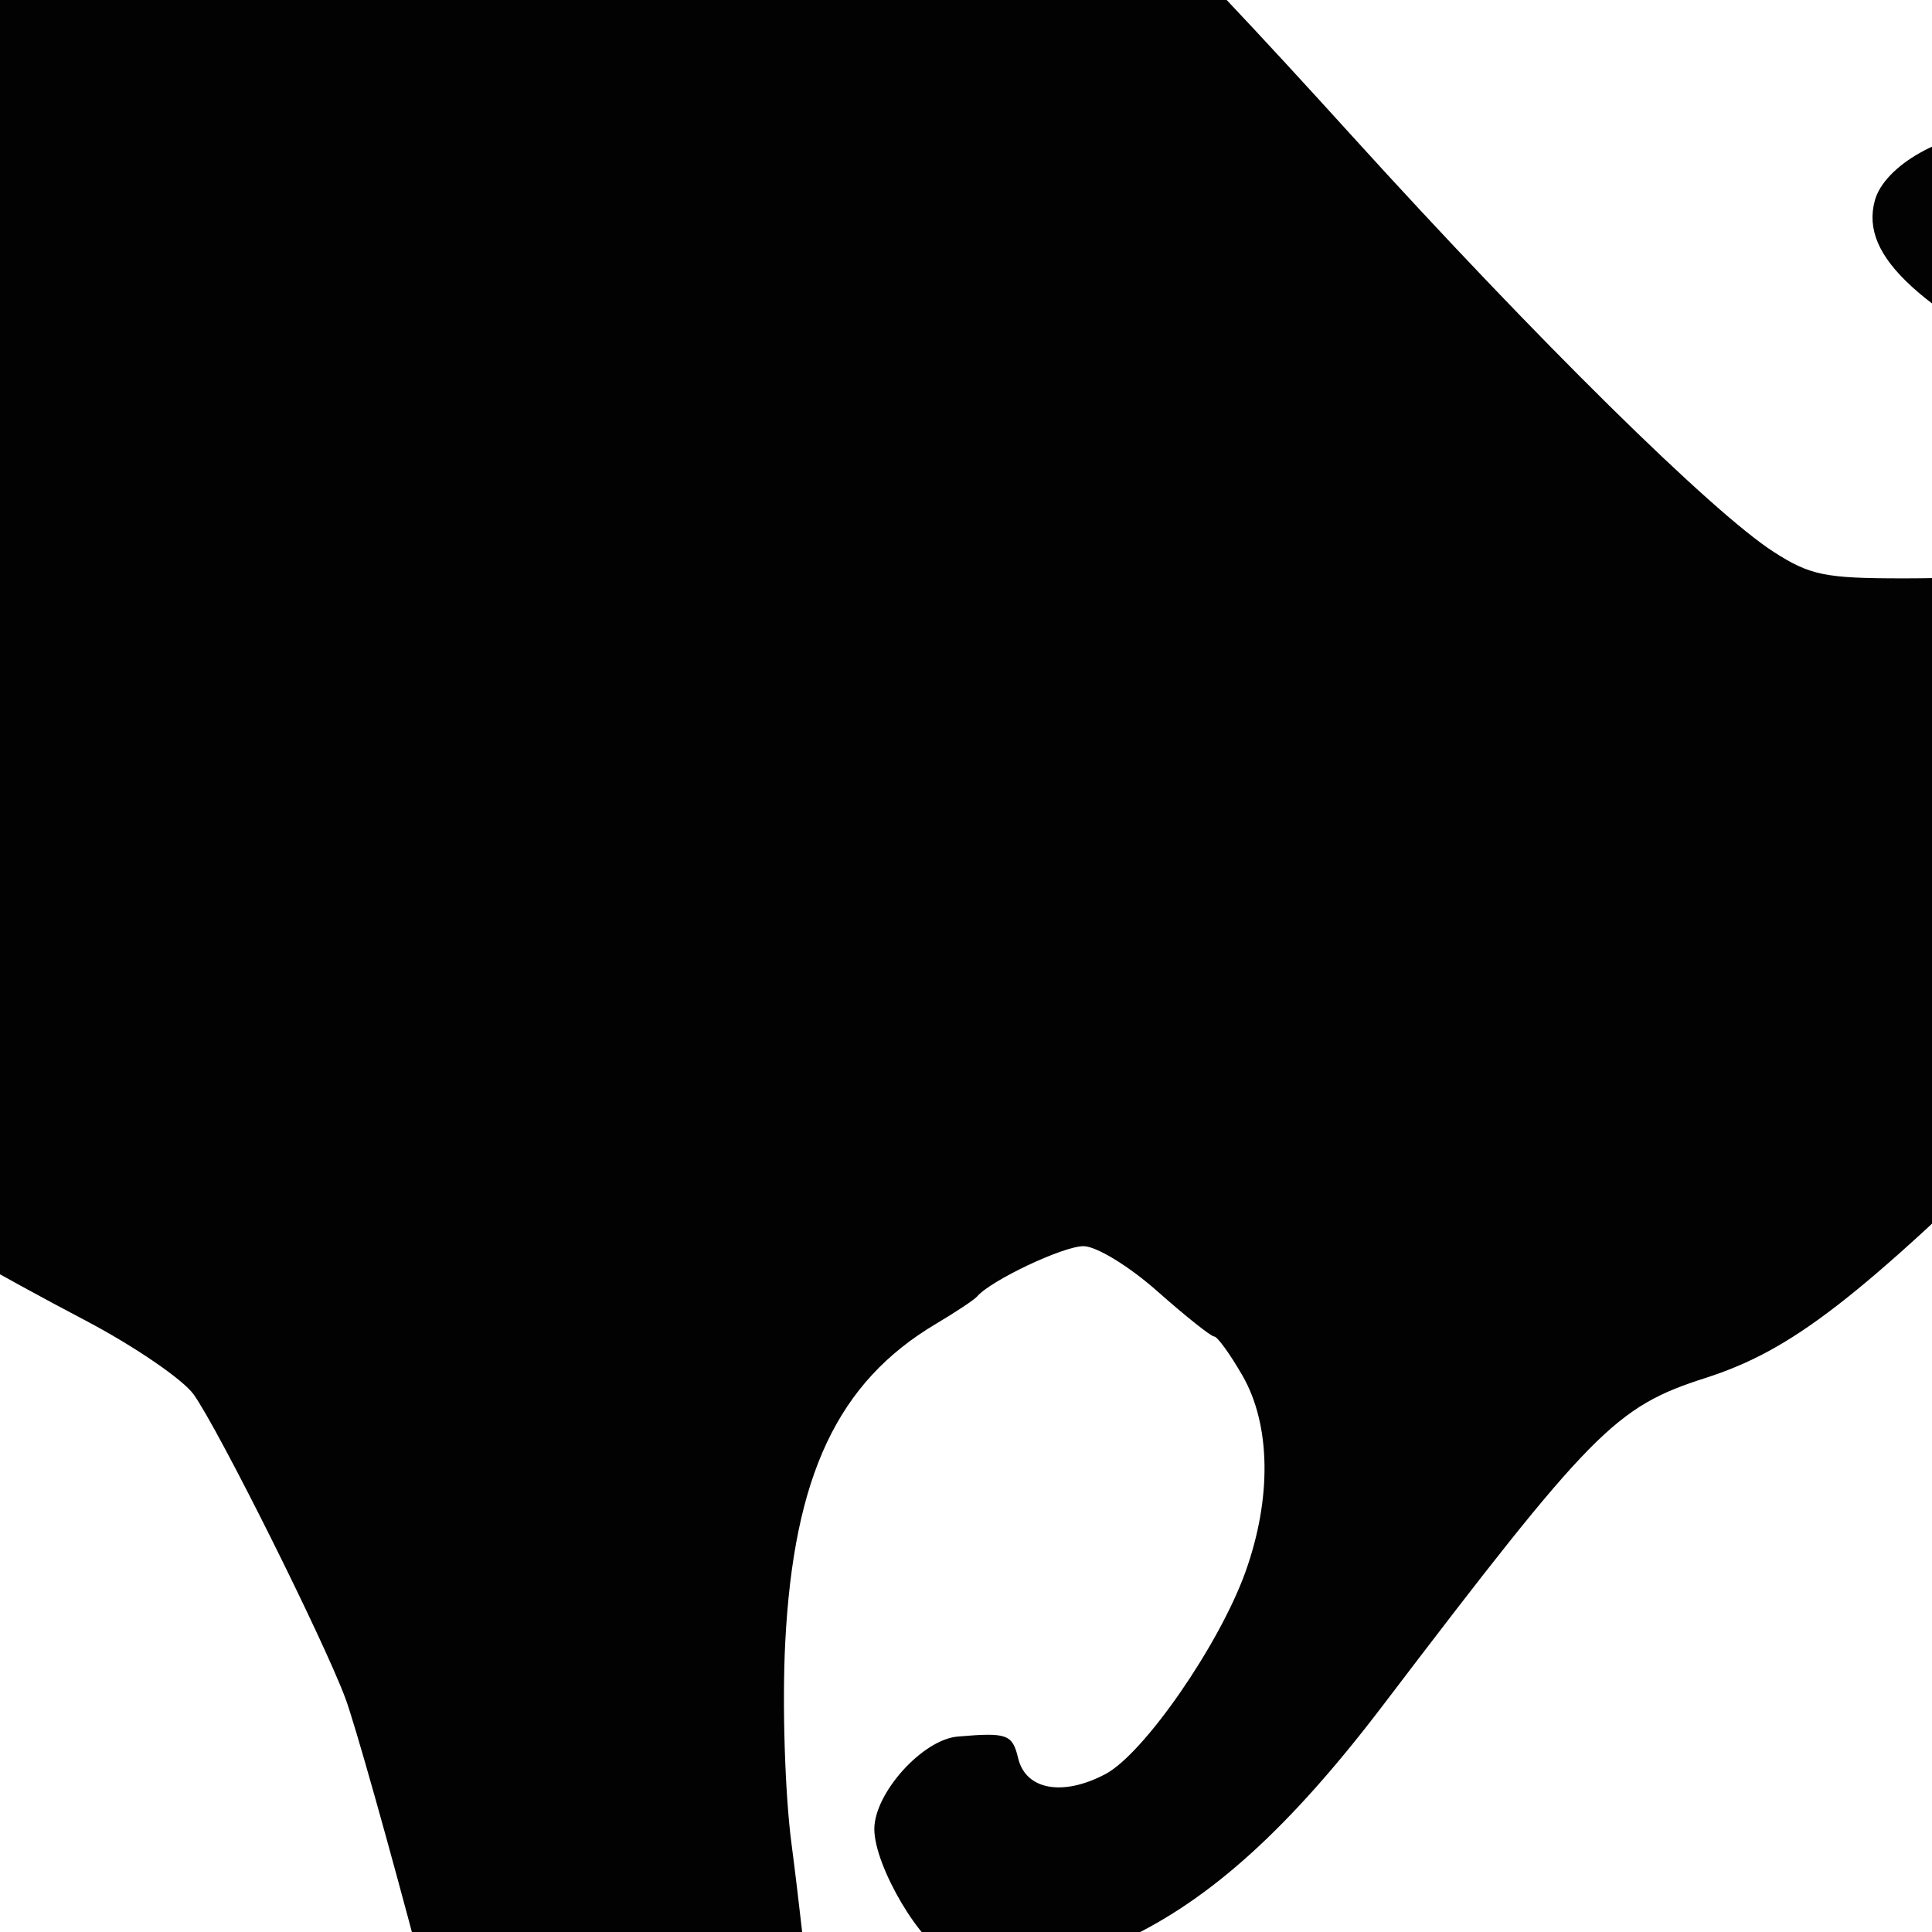 <?xml version="1.0"?><svg width="150.259" height="150.259" xmlns="http://www.w3.org/2000/svg">
 <rect width="100%" height="100%" fill="#808080" stroke="none"/>
 <title>cautionkangas</title>

 <g>
  <title>Layer 1</title>
  <g externalResourcesRequired="false" id="layer1">
   <g externalResourcesRequired="false" id="g4510">
    <rect fill="#ffffff" stroke="#000000" stroke-width="3.749" stroke-miterlimit="4" id="rect3527" width="106.676" height="106.676" x="-168.238" y="-52.497" ry="5.266" transform="matrix(3.06 2.99 -3.06 2.99 385.301 431.632)"/>
    <path fill="#020202" d="m175.516,226.051c-0.879,-0.184 -6.275,-1.357 -11.991,-2.605c-14.486,-3.165 -20.884,-4.323 -38.77,-7.016c-43.473,-6.545 -56.492,-9.199 -65.213,-13.295c-7.734,-3.632 -10.17,-5.921 -14.198,-13.342c-4.306,-7.932 -7.222,-16.45 -12.542,-36.638c-2.547,-9.665 -5.222,-19.155 -5.945,-21.088c-1.715,-4.587 -9.847,-20.874 -11.788,-23.607c-0.831,-1.171 -4.641,-3.773 -8.465,-5.783c-13.613,-7.153 -24.543,-14.063 -31.336,-19.809c-4.483,-3.793 -8.793,-7.936 -8.793,-8.453c0,-0.303 -0.809,-1.426 -1.799,-2.495c-0.989,-1.07 -2.518,-3.278 -3.398,-4.909c-1.827,-3.388 -3.117,-3.415 -8.371,-0.174c-4.064,2.506 -13.418,7.369 -25.682,13.35c-16.688,8.139 -28.85,12.41 -47.407,16.648c-5.456,1.246 -25.019,1.04 -32.436,-0.342c-10.154,-1.892 -23.651,-6.121 -31.226,-9.785c-8.428,-4.076 -12.318,-8.393 -18.429,-20.45c-8.425,-16.626 -9.975,-23.958 -5.959,-28.192c3.464,-3.652 5.035,-2.785 7.571,4.182c3.293,9.048 7.359,15.513 14.427,22.941c12.69,13.335 32.179,18.285 49.587,12.594c11.453,-3.744 33.389,-15.717 40.369,-22.034c0.879,-0.796 3.398,-2.776 5.596,-4.4c6.561,-4.848 38.363,-34.038 44.69,-41.02c6.406,-7.069 33.704,-28.767 42.445,-33.737c8.086,-4.598 9.365,-5.176 16.387,-7.408c6.075,-1.931 7.982,-2.163 17.987,-2.189c18.176,-0.047 29.351,3.743 45.265,15.353c8.078,5.893 14.189,11.83 29.1,28.268c14.256,15.716 27.928,29.203 32.754,32.308c2.824,1.817 3.993,2.058 10.009,2.058c6.064,0 7.389,-0.278 12.068,-2.528c6.197,-2.98 11.508,-6.895 10.325,-7.609c-0.456,-0.276 -3.977,-2.088 -7.823,-4.027c-13.355,-6.734 -17.88,-10.849 -16.718,-15.201c0.732,-2.743 5.425,-5.39 9.558,-5.39c3.368,0 10.246,2.737 13.643,5.428c2.657,2.105 13.593,11.277 16.063,13.47c1.304,1.159 3.789,2.34 5.521,2.626c4.169,0.688 7.801,2.217 10.611,4.466c3.188,2.552 6.676,4.535 15.485,8.805c12.51,6.064 19.985,11.633 19.985,14.888c0,2.168 -3.277,4.186 -10.751,6.619l-5.555,1.808l-14.03,-1.736c-13.143,-1.626 -14.334,-1.659 -18.827,-0.518c-7.486,1.901 -14.71,7.15 -28.559,20.755c-14.489,14.232 -19.596,18.179 -26.309,20.332c-7.022,2.252 -8.786,4.042 -25.085,25.461c-7.233,9.505 -13.398,15.098 -20.096,18.231c-5.299,2.479 -12.266,3.871 -12.266,2.451c0,-0.459 -0.629,-1.031 -1.399,-1.272c-2.104,-0.658 -5.796,-6.891 -5.796,-9.785c0,-2.798 3.748,-6.961 6.48,-7.196c3.862,-0.332 4.257,-0.19 4.708,1.692c0.59,2.459 3.472,2.979 6.787,1.225c2.983,-1.578 8.84,-10.029 10.879,-15.696c2.067,-5.746 1.984,-11.461 -0.223,-15.297c-0.96,-1.669 -1.95,-3.037 -2.198,-3.039c-0.249,-0.002 -2.236,-1.583 -4.416,-3.515c-2.211,-1.958 -4.754,-3.511 -5.75,-3.511c-1.577,0 -7.199,2.658 -8.273,3.912c-0.22,0.257 -1.659,1.214 -3.198,2.128c-7.638,4.536 -11.065,11.786 -11.726,24.811c-0.242,4.756 -0.024,11.729 0.488,15.621c0.508,3.866 1.389,11.598 1.957,17.183c1.162,11.422 2.664,15.293 7.028,18.12c5.62,3.641 30.005,12.366 55.813,19.971c29.678,8.745 34.072,10.17 47.964,15.558c10.543,4.088 12.79,5.453 12.79,7.763c0,2.396 -7.313,4.961 -11.591,4.064zm-61.154,-28.377c-0.66,-0.416 -1.739,-0.738 -2.398,-0.714c-0.791,0.028 -0.654,0.272 0.4,0.714c2.198,0.923 3.46,0.923 1.998,0z" id="path4500"/>
   </g>
  </g>
 </g>
</svg>
